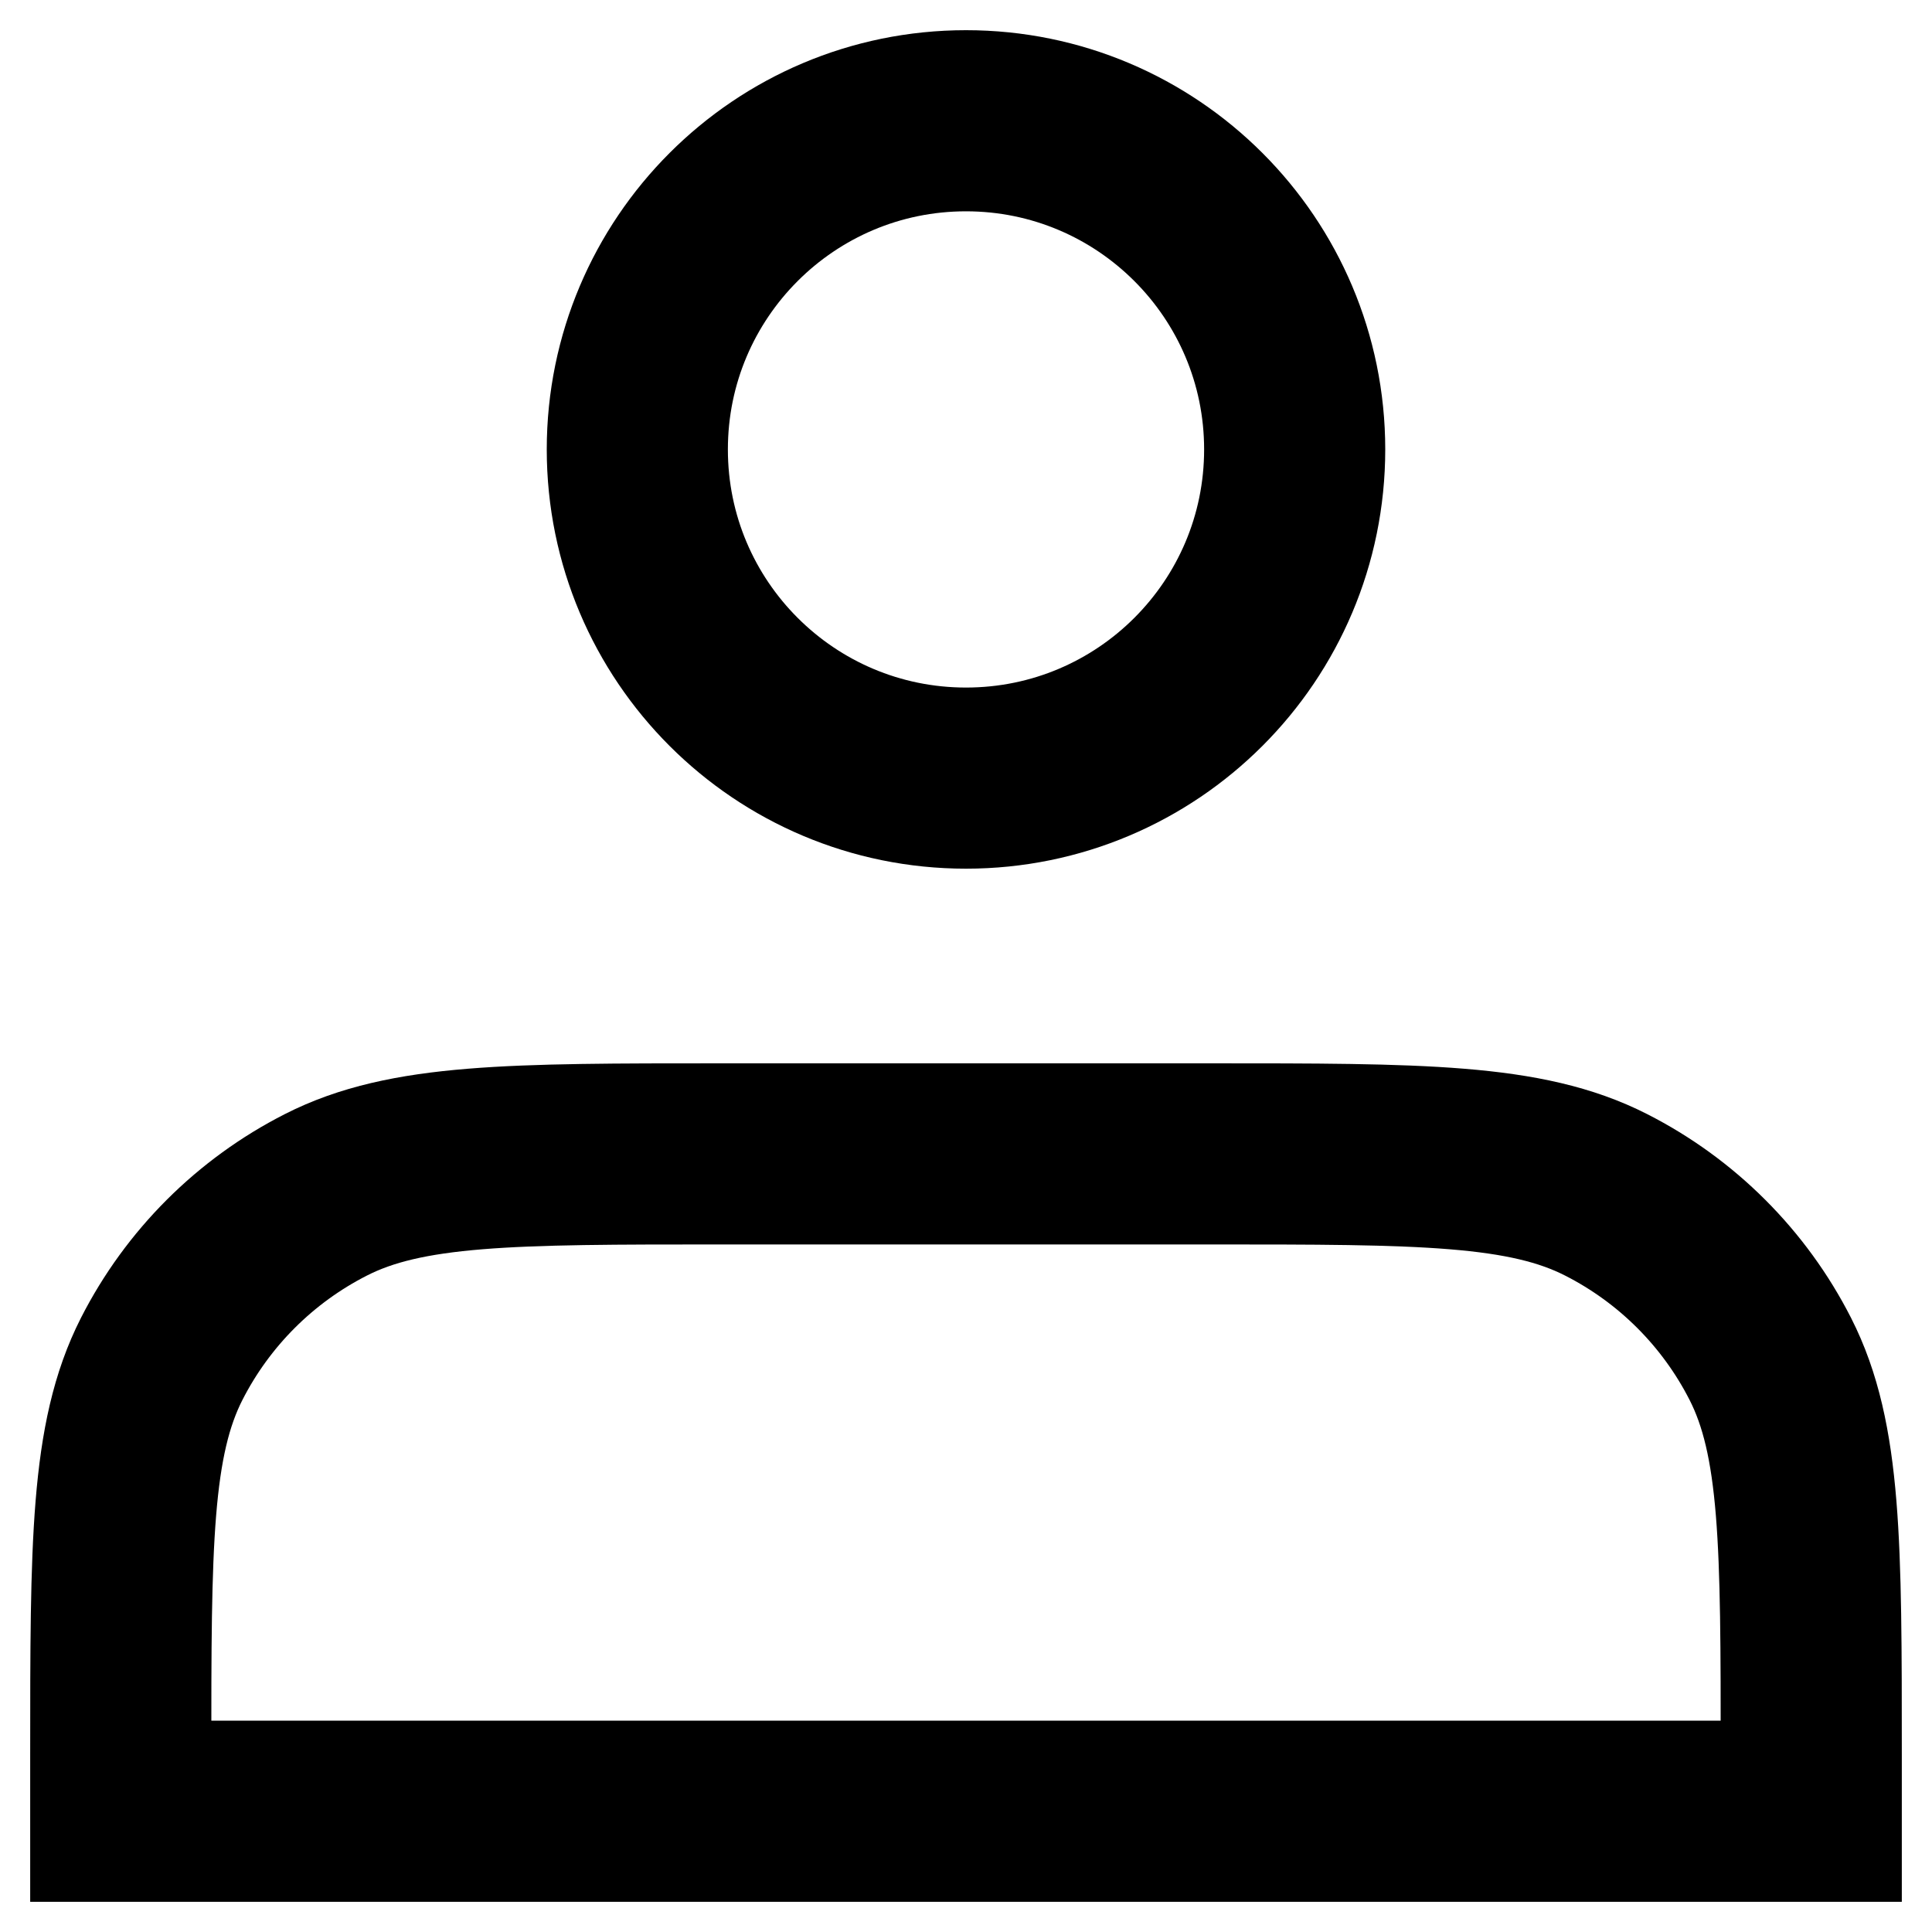 <?xml version="1.0" encoding="UTF-8"?>
<svg width="16px" height="16px" viewBox="0 0 16 16" version="1.1" xmlns="http://www.w3.org/2000/svg" xmlns:xlink="http://www.w3.org/1999/xlink">
    <title>编组 4</title>
    <g id="页面-1" stroke="none" stroke-width="1" fill="none" fill-rule="evenodd">
        <g id="02" transform="translate(-275, -840)">
            <g id="编组-12" transform="translate(260, 824)">
                <g id="编组-4" transform="translate(15, 16)">
                    <rect id="矩形" fill-opacity="0.01" fill="#000000" opacity="0.01" x="0" y="0" width="16" height="16"></rect>
                    <g id="编组" transform="translate(1, 1)" stroke="#000000" stroke-width="1.5">
                        <path d="M7,5.444 C8.503,5.444 9.722,4.226 9.722,2.722 C9.722,1.219 8.503,0 7,0 C5.497,0 4.278,1.219 4.278,2.722 C4.278,4.226 5.497,5.444 7,5.444 Z" id="路径"></path>
                        <path d="M0,13.533 L0,14 L14,14 L14,13.533 C14,11.791 14,10.92 13.661,10.254 C13.363,9.669 12.887,9.193 12.301,8.895 C11.636,8.556 10.765,8.556 9.022,8.556 L4.978,8.556 C3.235,8.556 2.364,8.556 1.699,8.895 C1.113,9.193 0.637,9.669 0.339,10.254 C0,10.92 0,11.791 0,13.533 Z" id="路径"></path>
                    </g>
                </g>
            </g>
        </g>
    </g>
</svg>